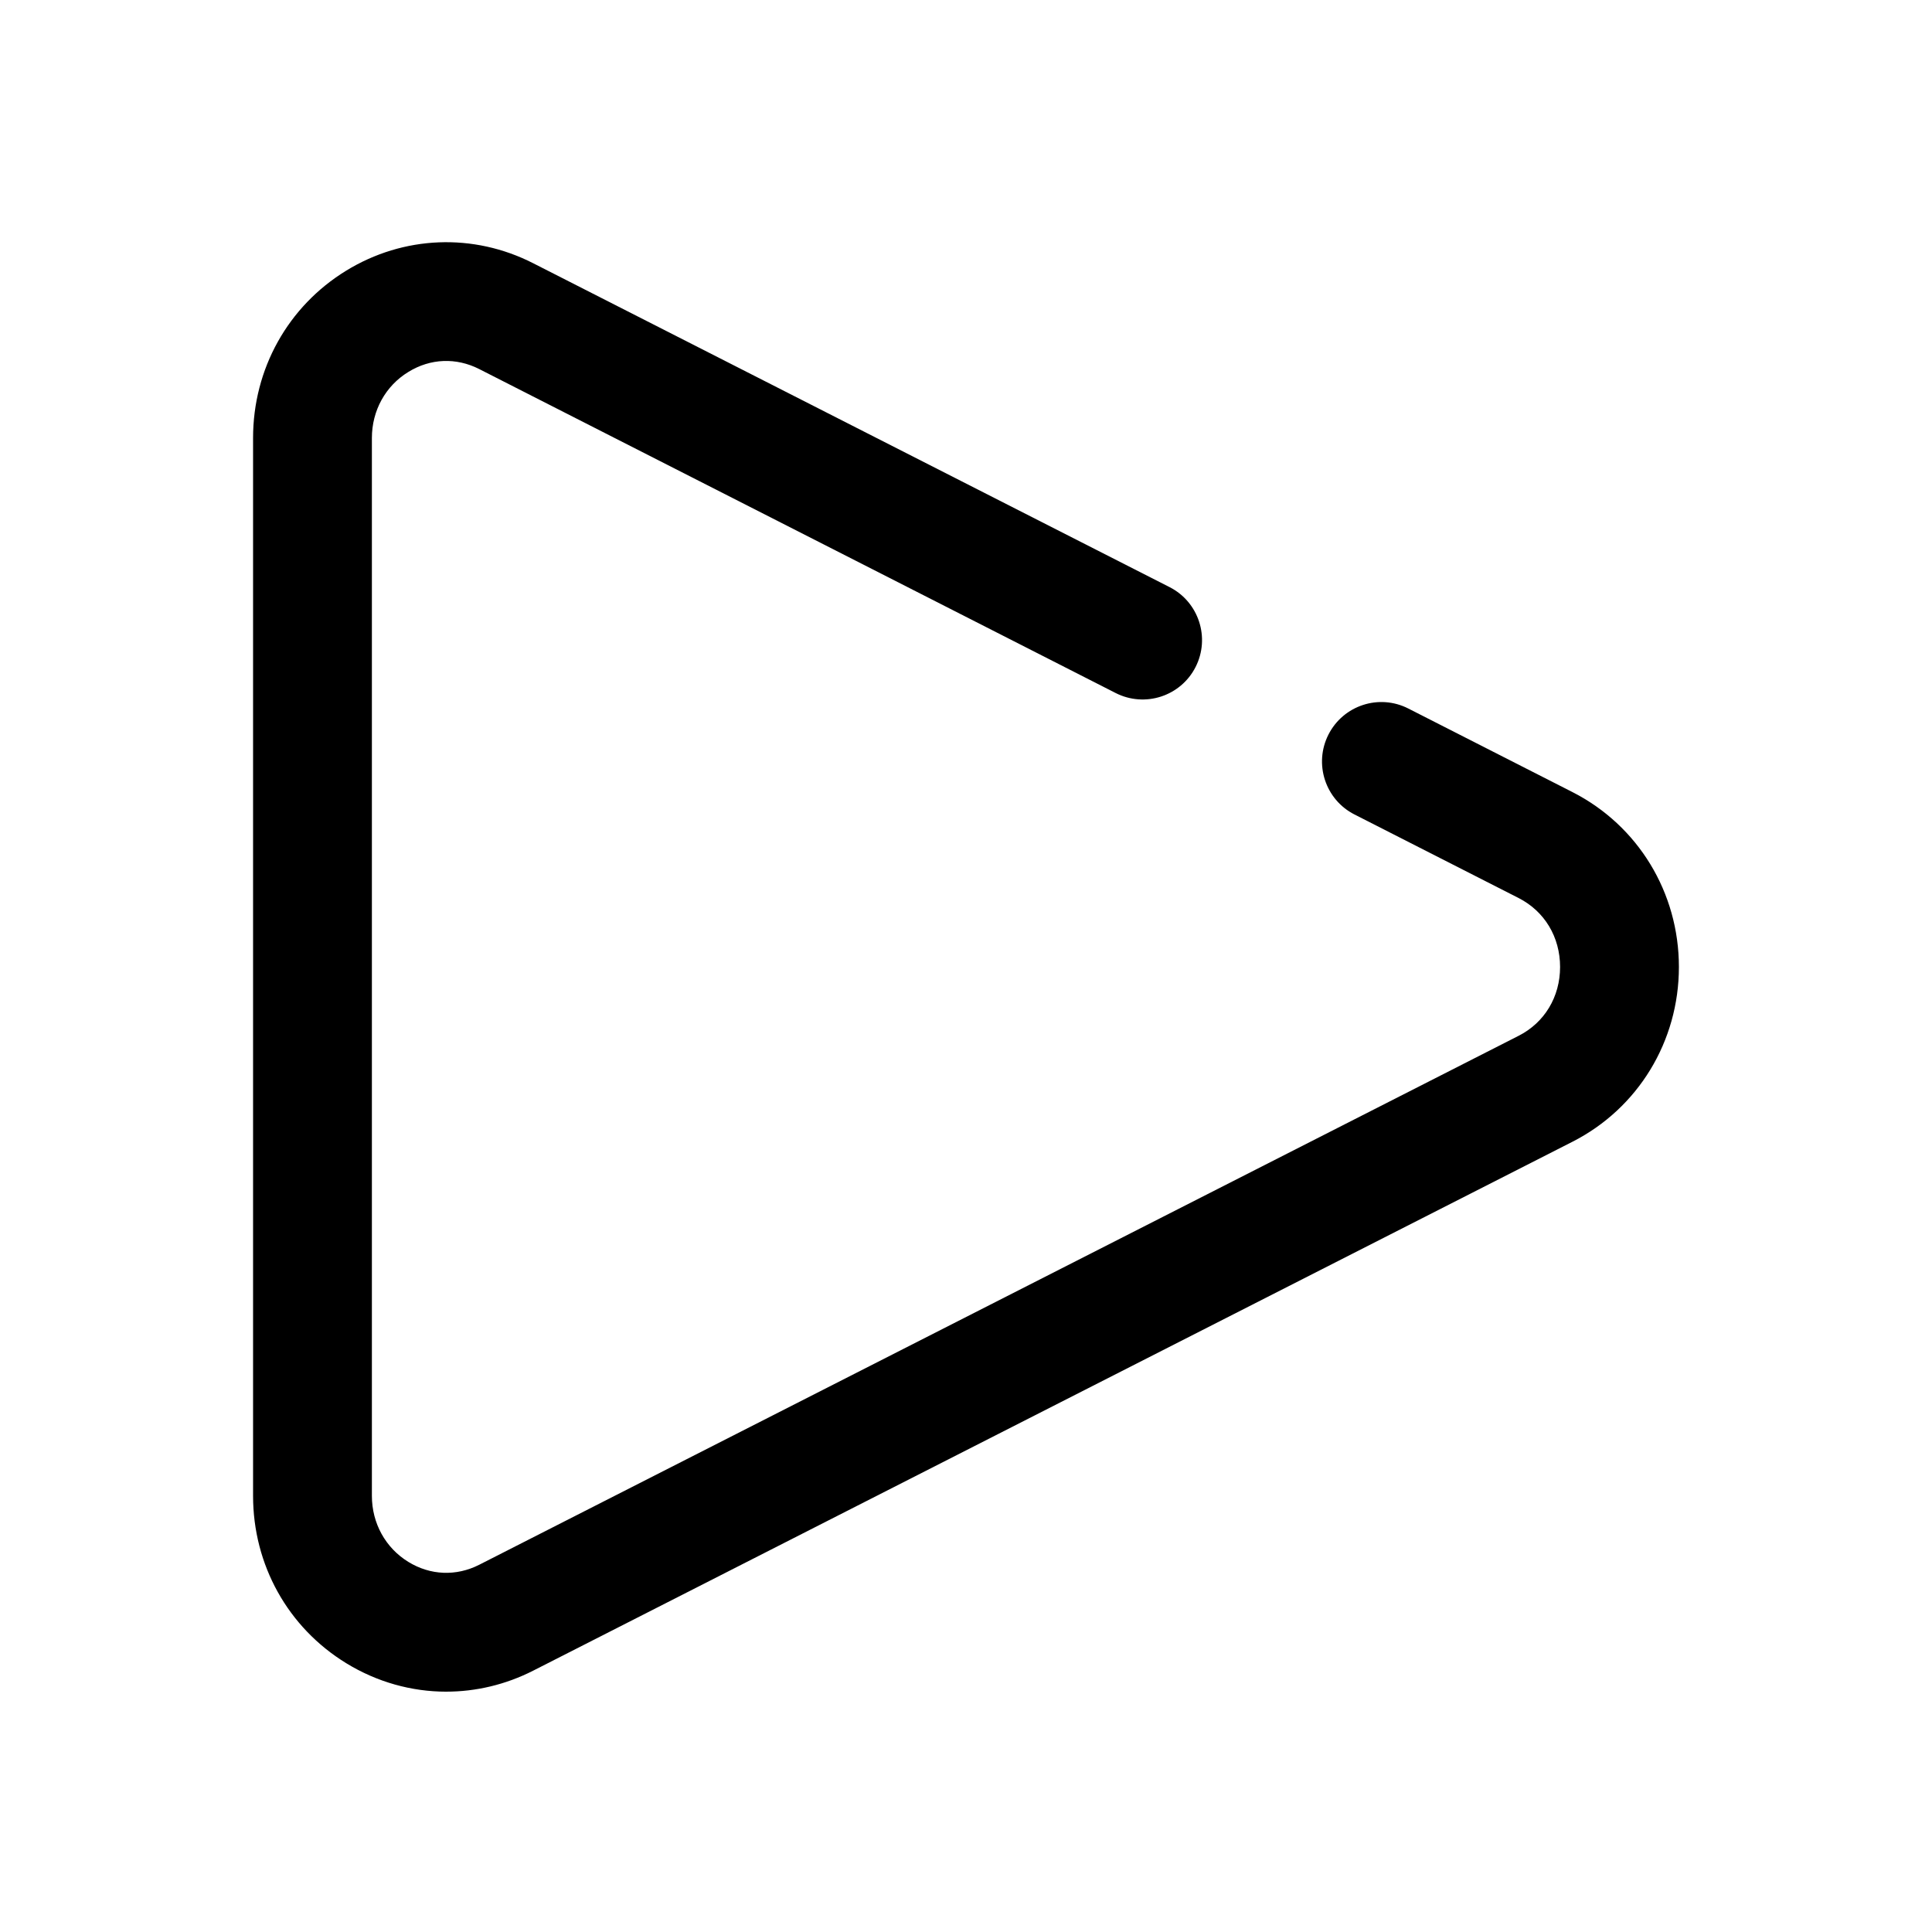 <?xml version="1.0" encoding="UTF-8"?>
<!-- Uploaded to: ICON Repo, www.svgrepo.com, Generator: ICON Repo Mixer Tools -->
<svg fill="#000000" width="800px" height="800px" version="1.1" viewBox="144 144 512 512" xmlns="http://www.w3.org/2000/svg">
 <path d="m262.25 592.31c-9.18 0-18.324-2.535-26.496-7.543-15.461-9.477-24.688-26.055-24.688-44.352v-280.34c0-18.293 9.227-34.875 24.688-44.352 15.16-9.289 33.691-10.043 49.531-1.969l168.66 85.836c7.746 3.938 10.832 13.43 6.894 21.176-3.938 7.746-13.414 10.832-21.176 6.894l-168.66-85.852c-6.094-3.102-12.941-2.848-18.781 0.758-6.062 3.699-9.668 10.25-9.668 17.508v280.34c0 7.258 3.606 13.793 9.668 17.508 5.824 3.574 12.676 3.856 18.781 0.754l275.43-140.17c6.894-3.496 11.004-10.332 11.004-18.25 0-7.934-4.109-14.77-11.004-18.277l-43.484-22.137c-7.746-3.938-10.832-13.43-6.894-21.176 3.938-7.746 13.398-10.863 21.176-6.894l43.484 22.137c17.395 8.863 28.211 26.621 28.211 46.348 0 19.711-10.816 37.473-28.215 46.32l-275.42 140.17c-7.309 3.715-15.18 5.559-23.035 5.559z"/>
</svg>
